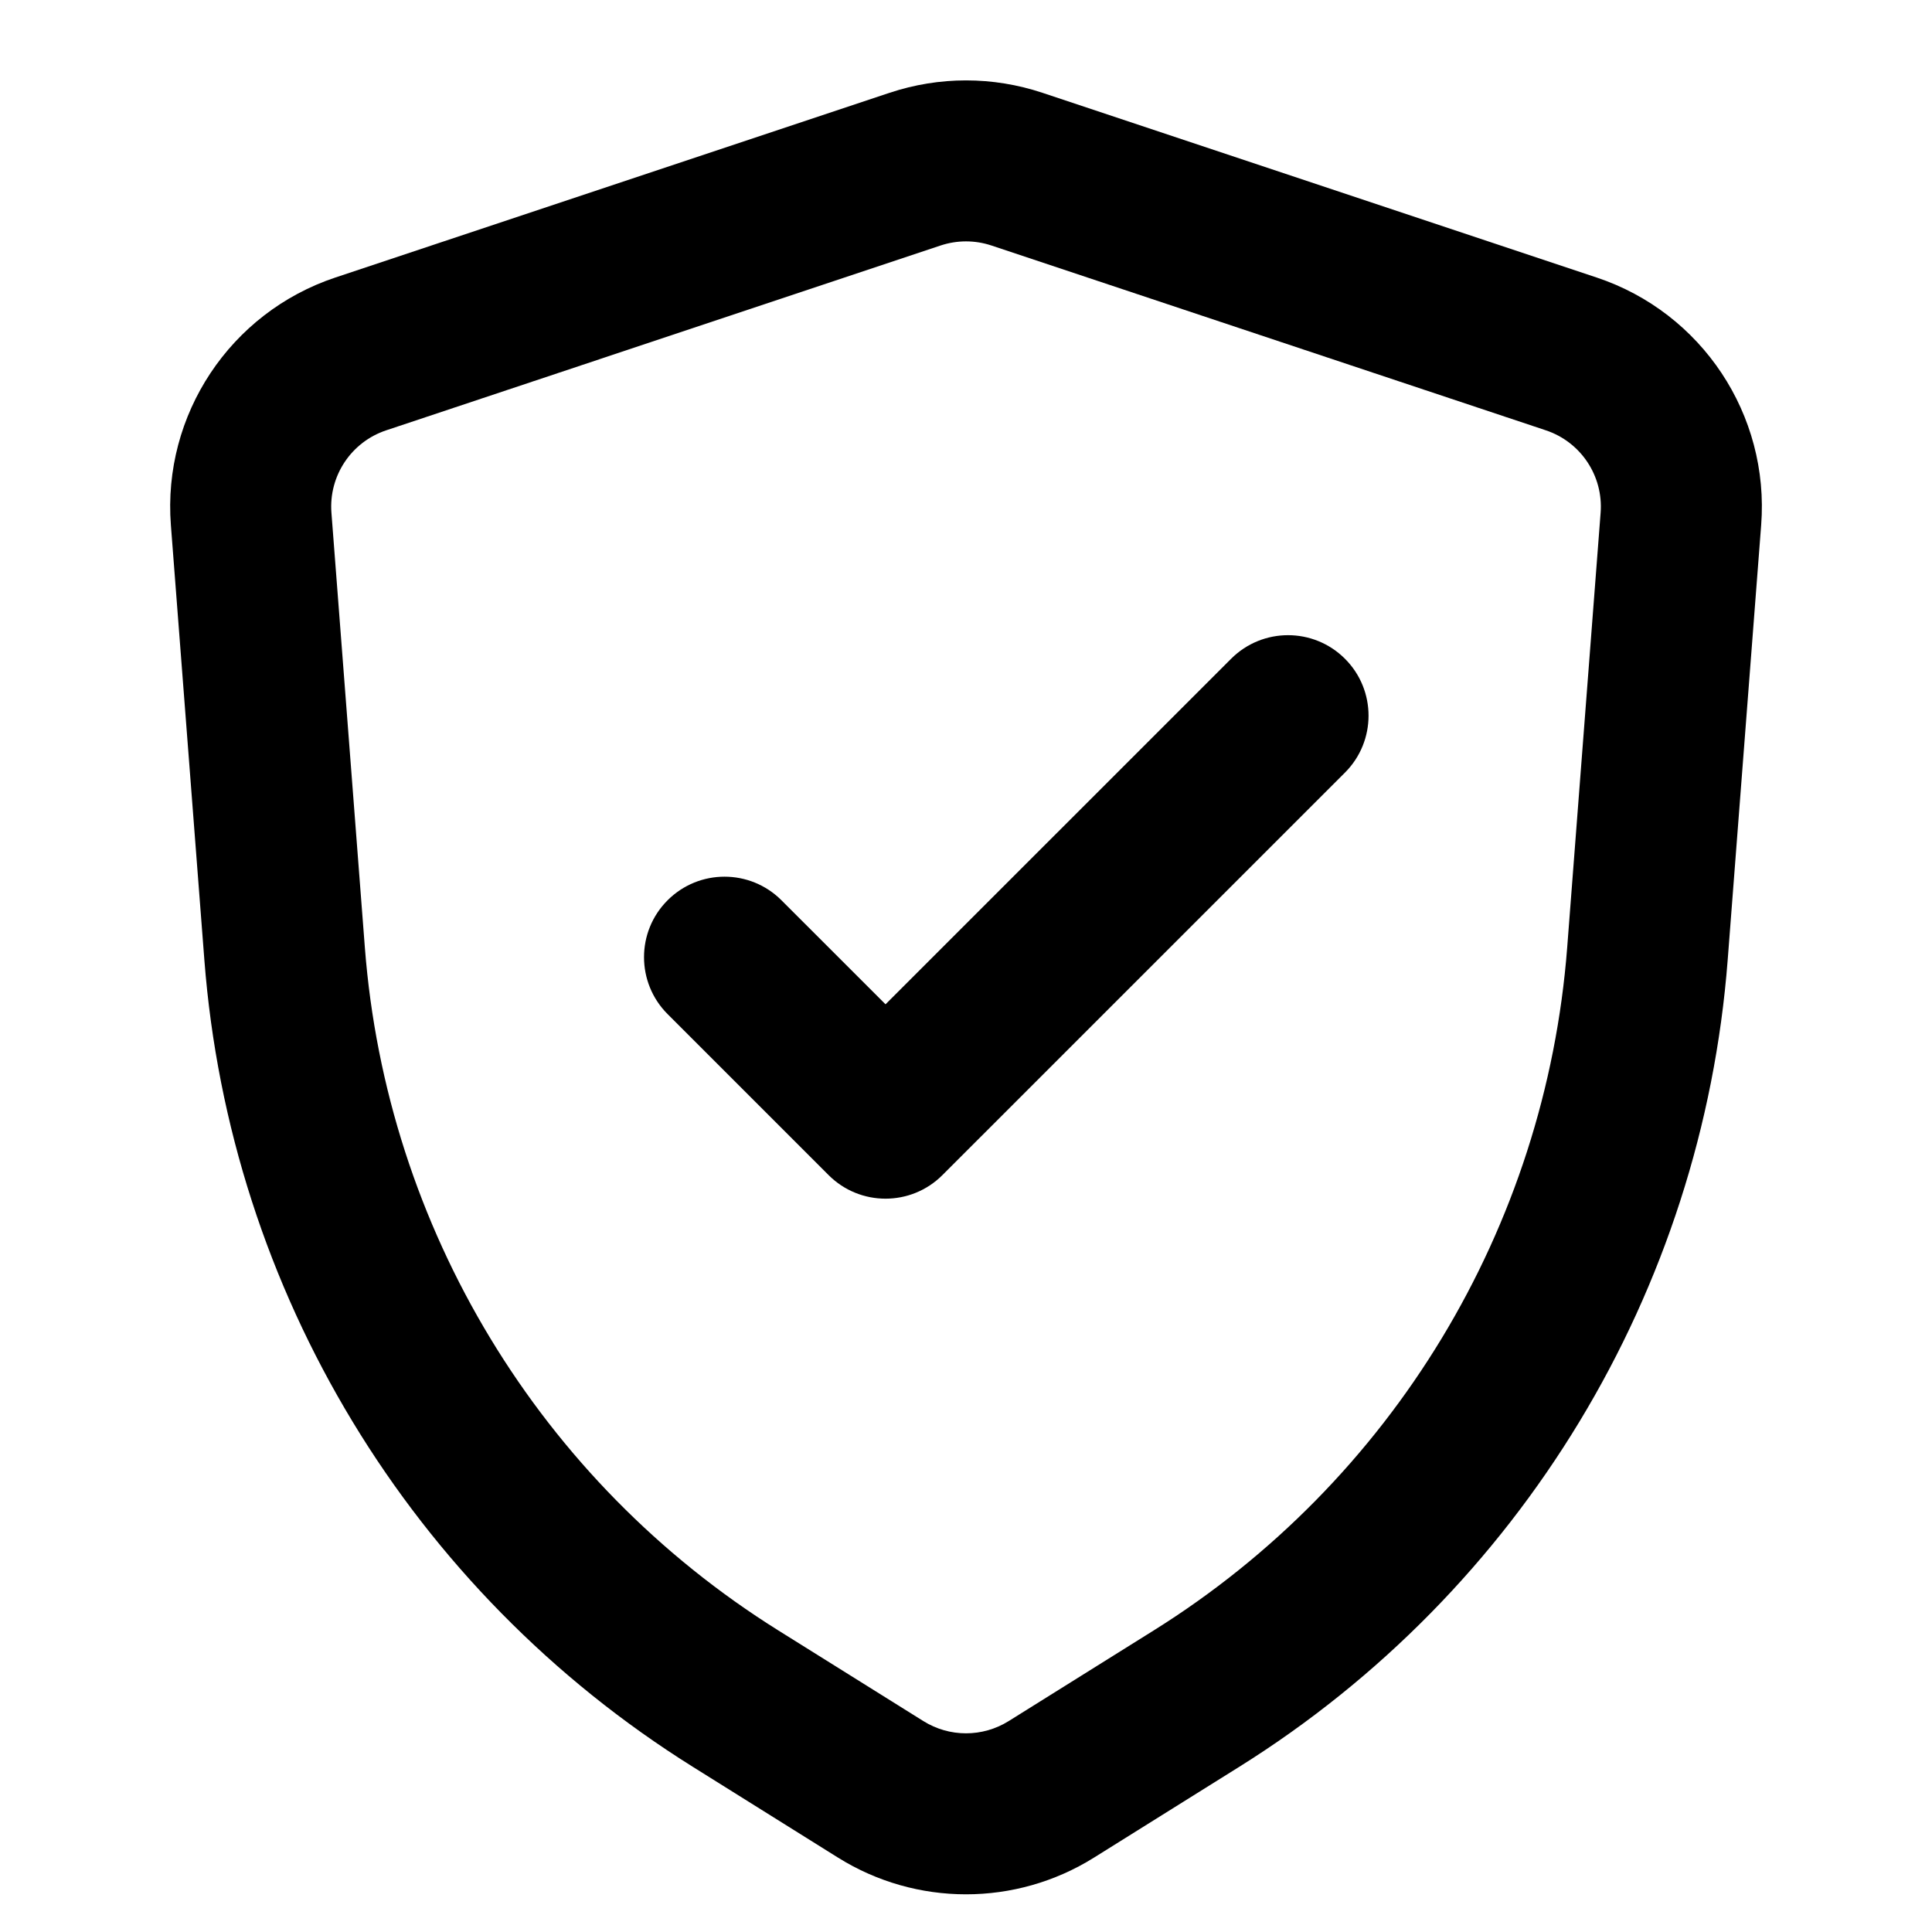 <?xml version="1.0" encoding="UTF-8"?> <svg xmlns="http://www.w3.org/2000/svg" width="40" height="40" viewBox="0 0 40 40" fill="none"><path d="M19.473 5.083C19.816 4.969 20.185 4.969 20.527 5.083L32.004 8.909C32.73 9.15 33.198 9.855 33.139 10.617L32.447 19.617C32 25.423 28.822 30.672 23.884 33.758L20.884 35.633C20.343 35.971 19.657 35.971 19.117 35.633L16.117 33.758C11.179 30.672 8.001 25.423 7.554 19.617L6.862 10.617C6.803 9.855 7.271 9.15 7.997 8.909L19.473 5.083ZM21.582 1.921C20.555 1.579 19.446 1.579 18.419 1.921L6.942 5.746C4.766 6.472 3.362 8.586 3.538 10.873L4.231 19.873C4.758 26.734 8.514 32.937 14.35 36.584L17.35 38.46C18.972 39.473 21.029 39.473 22.65 38.46L25.651 36.584C31.486 32.937 35.242 26.734 35.77 19.873L36.463 10.873C36.639 8.586 35.235 6.472 33.058 5.746L21.582 1.921ZM27.846 15.996C28.497 15.345 28.497 14.289 27.846 13.639C27.195 12.988 26.14 12.988 25.489 13.639L18.334 20.793L16.179 18.639C15.528 17.988 14.473 17.988 13.822 18.639C13.171 19.289 13.171 20.345 13.822 20.996L17.155 24.329C17.806 24.98 18.861 24.98 19.512 24.329L27.846 15.996Z" fill="black"></path></svg> 